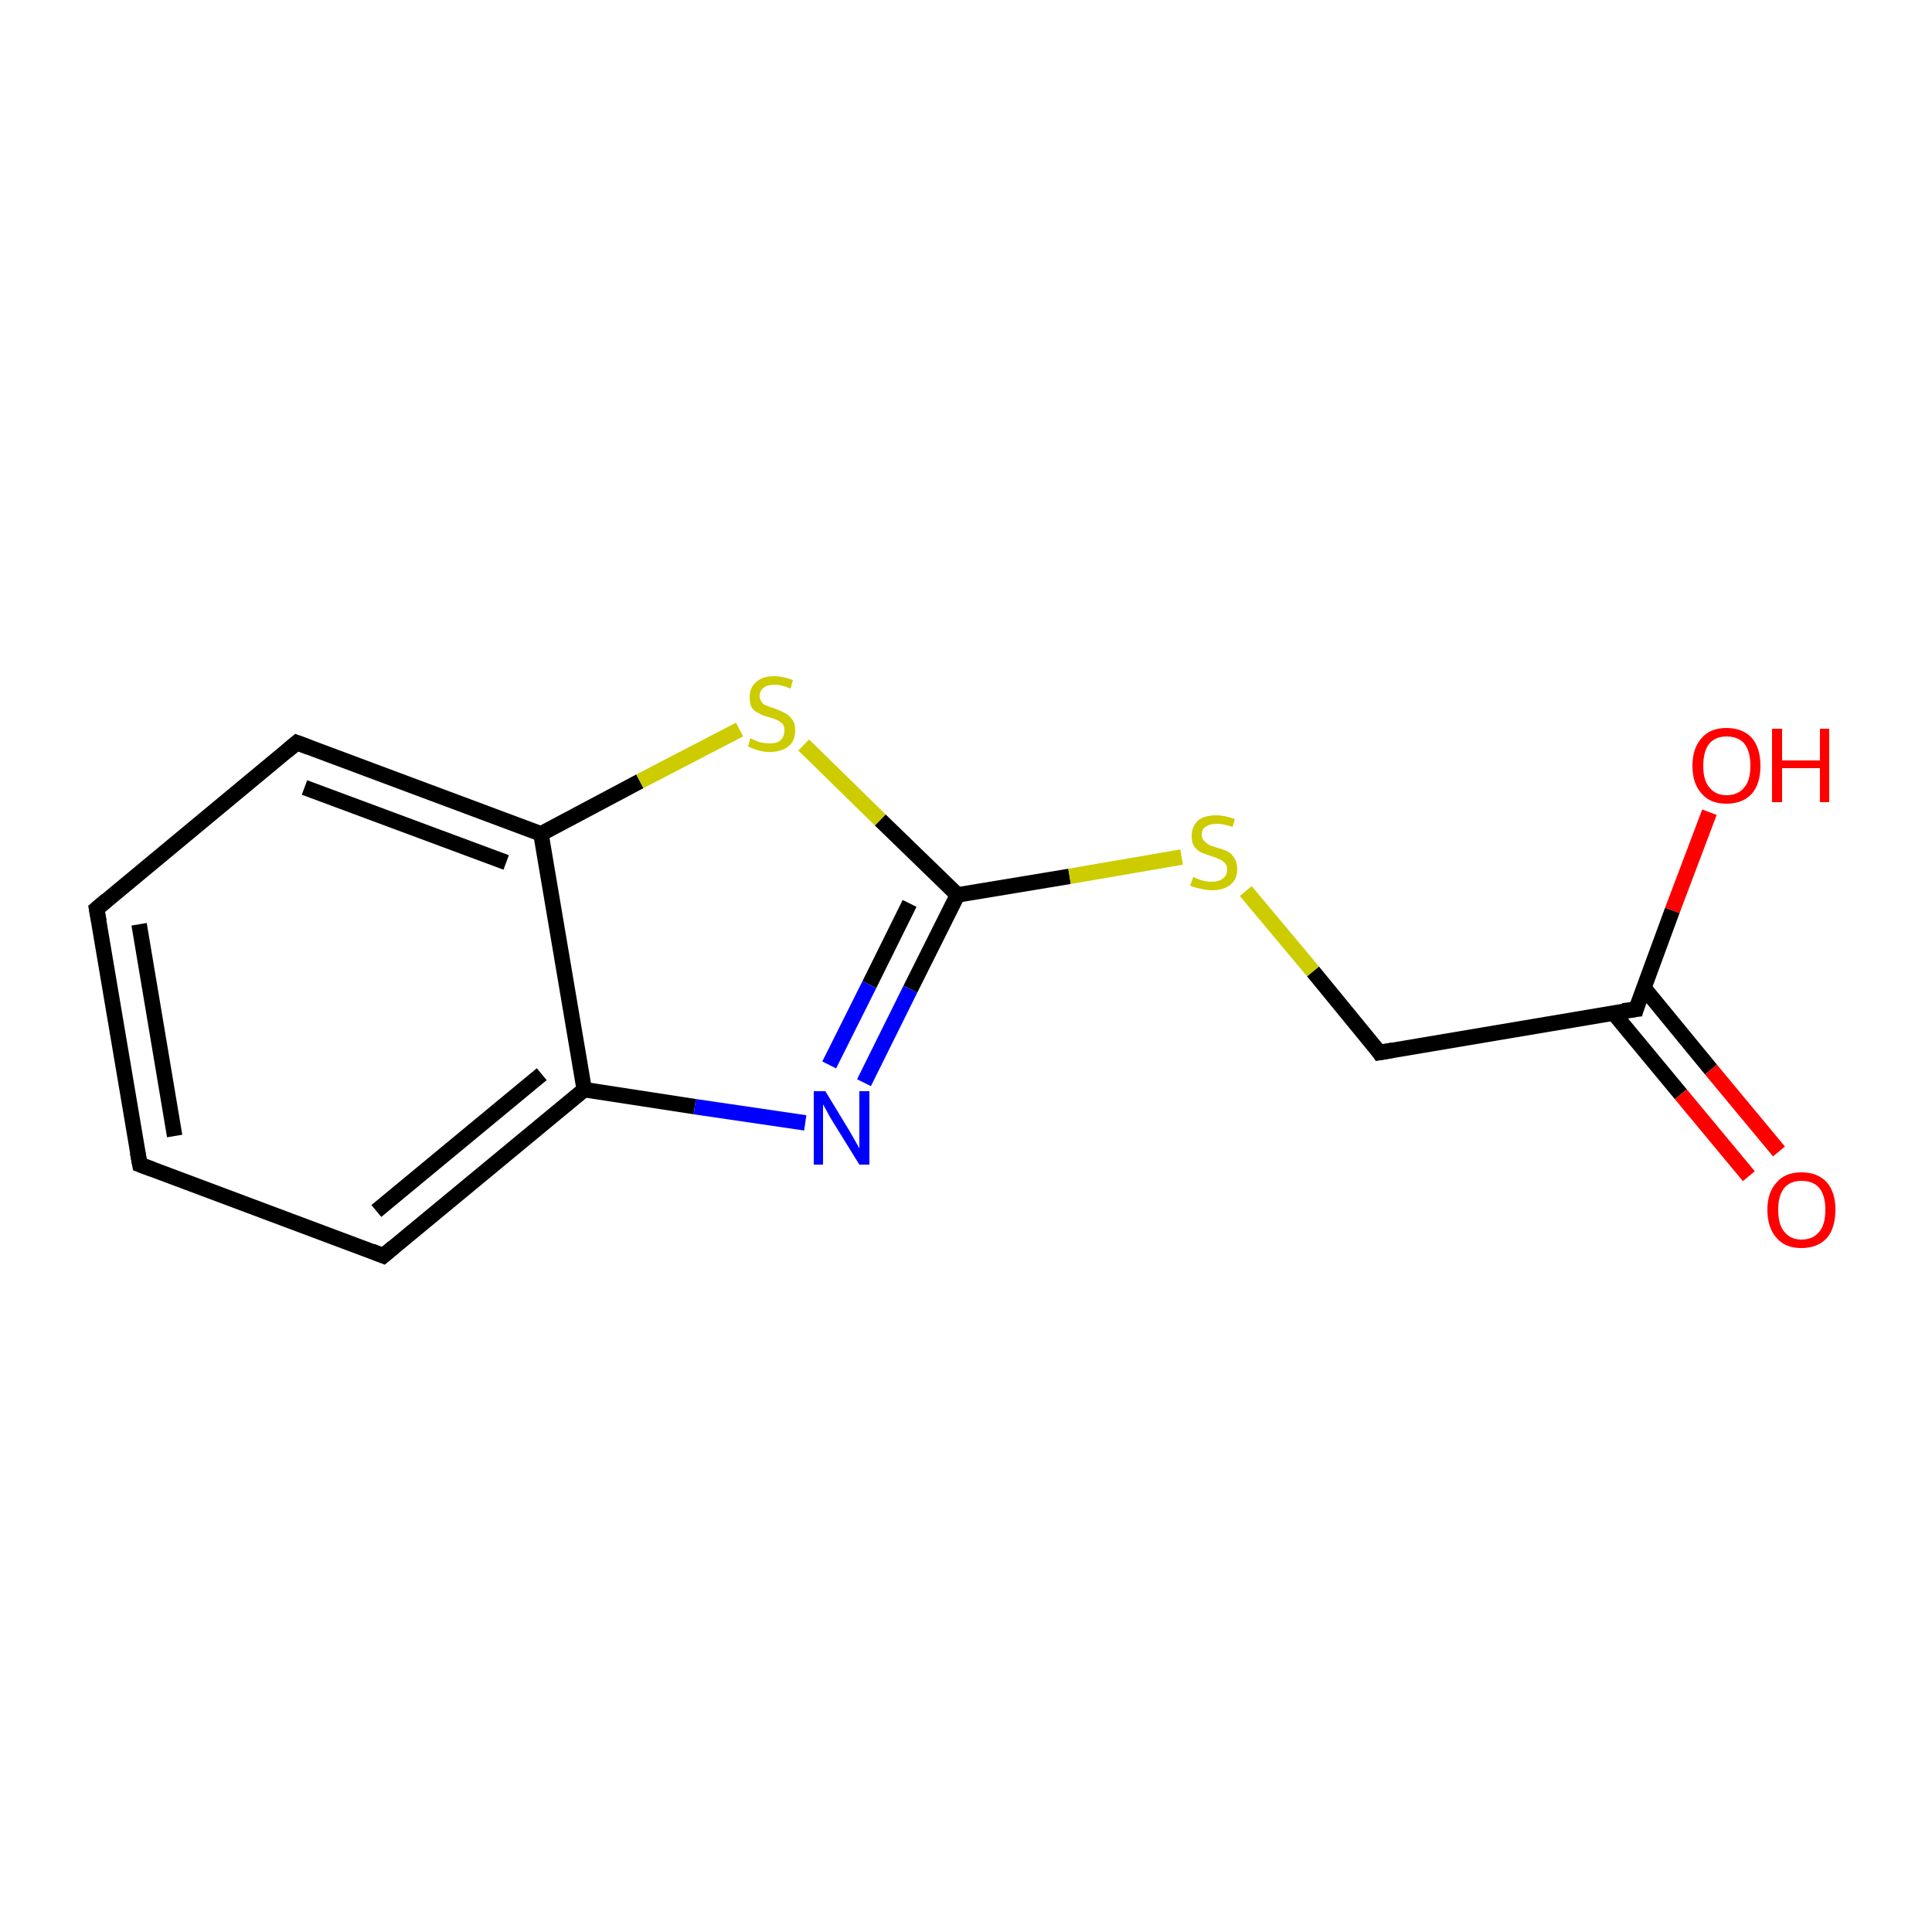 <?xml version='1.0' encoding='iso-8859-1'?>
<svg version='1.1' baseProfile='full'
              xmlns='http://www.w3.org/2000/svg'
                      xmlns:rdkit='http://www.rdkit.org/xml'
                      xmlns:xlink='http://www.w3.org/1999/xlink'
                  xml:space='preserve'
width='250px' height='250px' viewBox='0 0 250 250'>
<!-- END OF HEADER -->
<rect style='opacity:1.0;fill:#FFFFFF;stroke:none' width='250.0' height='250.0' x='0.0' y='0.0'> </rect>
<path class='bond-0 atom-0 atom-1' d='M 18.1,150.7 L 12.5,117.6' style='fill:none;fill-rule:evenodd;stroke:#000000;stroke-width:2.0px;stroke-linecap:butt;stroke-linejoin:miter;stroke-opacity:1' />
<path class='bond-0 atom-0 atom-1' d='M 22.6,147.0 L 18.0,119.6' style='fill:none;fill-rule:evenodd;stroke:#000000;stroke-width:2.0px;stroke-linecap:butt;stroke-linejoin:miter;stroke-opacity:1' />
<path class='bond-1 atom-0 atom-2' d='M 18.1,150.7 L 49.6,162.5' style='fill:none;fill-rule:evenodd;stroke:#000000;stroke-width:2.0px;stroke-linecap:butt;stroke-linejoin:miter;stroke-opacity:1' />
<path class='bond-2 atom-1 atom-3' d='M 12.5,117.6 L 38.4,96.1' style='fill:none;fill-rule:evenodd;stroke:#000000;stroke-width:2.0px;stroke-linecap:butt;stroke-linejoin:miter;stroke-opacity:1' />
<path class='bond-3 atom-2 atom-5' d='M 49.6,162.5 L 75.6,141.0' style='fill:none;fill-rule:evenodd;stroke:#000000;stroke-width:2.0px;stroke-linecap:butt;stroke-linejoin:miter;stroke-opacity:1' />
<path class='bond-3 atom-2 atom-5' d='M 48.7,156.7 L 70.1,139.0' style='fill:none;fill-rule:evenodd;stroke:#000000;stroke-width:2.0px;stroke-linecap:butt;stroke-linejoin:miter;stroke-opacity:1' />
<path class='bond-4 atom-3 atom-6' d='M 38.4,96.1 L 70.0,107.9' style='fill:none;fill-rule:evenodd;stroke:#000000;stroke-width:2.0px;stroke-linecap:butt;stroke-linejoin:miter;stroke-opacity:1' />
<path class='bond-4 atom-3 atom-6' d='M 39.4,101.9 L 65.5,111.6' style='fill:none;fill-rule:evenodd;stroke:#000000;stroke-width:2.0px;stroke-linecap:butt;stroke-linejoin:miter;stroke-opacity:1' />
<path class='bond-5 atom-4 atom-7' d='M 178.5,136.2 L 211.7,130.6' style='fill:none;fill-rule:evenodd;stroke:#000000;stroke-width:2.0px;stroke-linecap:butt;stroke-linejoin:miter;stroke-opacity:1' />
<path class='bond-6 atom-4 atom-12' d='M 178.5,136.2 L 169.9,125.7' style='fill:none;fill-rule:evenodd;stroke:#000000;stroke-width:2.0px;stroke-linecap:butt;stroke-linejoin:miter;stroke-opacity:1' />
<path class='bond-6 atom-4 atom-12' d='M 169.9,125.7 L 161.2,115.3' style='fill:none;fill-rule:evenodd;stroke:#CCCC00;stroke-width:2.0px;stroke-linecap:butt;stroke-linejoin:miter;stroke-opacity:1' />
<path class='bond-7 atom-5 atom-6' d='M 75.6,141.0 L 70.0,107.9' style='fill:none;fill-rule:evenodd;stroke:#000000;stroke-width:2.0px;stroke-linecap:butt;stroke-linejoin:miter;stroke-opacity:1' />
<path class='bond-8 atom-5 atom-9' d='M 75.6,141.0 L 89.9,143.2' style='fill:none;fill-rule:evenodd;stroke:#000000;stroke-width:2.0px;stroke-linecap:butt;stroke-linejoin:miter;stroke-opacity:1' />
<path class='bond-8 atom-5 atom-9' d='M 89.9,143.2 L 104.2,145.3' style='fill:none;fill-rule:evenodd;stroke:#0000FF;stroke-width:2.0px;stroke-linecap:butt;stroke-linejoin:miter;stroke-opacity:1' />
<path class='bond-9 atom-6 atom-13' d='M 70.0,107.9 L 82.8,101.1' style='fill:none;fill-rule:evenodd;stroke:#000000;stroke-width:2.0px;stroke-linecap:butt;stroke-linejoin:miter;stroke-opacity:1' />
<path class='bond-9 atom-6 atom-13' d='M 82.8,101.1 L 95.7,94.4' style='fill:none;fill-rule:evenodd;stroke:#CCCC00;stroke-width:2.0px;stroke-linecap:butt;stroke-linejoin:miter;stroke-opacity:1' />
<path class='bond-10 atom-7 atom-10' d='M 208.8,131.1 L 217.5,141.6' style='fill:none;fill-rule:evenodd;stroke:#000000;stroke-width:2.0px;stroke-linecap:butt;stroke-linejoin:miter;stroke-opacity:1' />
<path class='bond-10 atom-7 atom-10' d='M 217.5,141.6 L 226.3,152.2' style='fill:none;fill-rule:evenodd;stroke:#FF0000;stroke-width:2.0px;stroke-linecap:butt;stroke-linejoin:miter;stroke-opacity:1' />
<path class='bond-10 atom-7 atom-10' d='M 212.7,127.8 L 221.4,138.4' style='fill:none;fill-rule:evenodd;stroke:#000000;stroke-width:2.0px;stroke-linecap:butt;stroke-linejoin:miter;stroke-opacity:1' />
<path class='bond-10 atom-7 atom-10' d='M 221.4,138.4 L 230.2,149.0' style='fill:none;fill-rule:evenodd;stroke:#FF0000;stroke-width:2.0px;stroke-linecap:butt;stroke-linejoin:miter;stroke-opacity:1' />
<path class='bond-11 atom-7 atom-11' d='M 211.7,130.6 L 216.4,117.8' style='fill:none;fill-rule:evenodd;stroke:#000000;stroke-width:2.0px;stroke-linecap:butt;stroke-linejoin:miter;stroke-opacity:1' />
<path class='bond-11 atom-7 atom-11' d='M 216.4,117.8 L 221.2,105.1' style='fill:none;fill-rule:evenodd;stroke:#FF0000;stroke-width:2.0px;stroke-linecap:butt;stroke-linejoin:miter;stroke-opacity:1' />
<path class='bond-12 atom-8 atom-9' d='M 123.9,115.8 L 117.8,128.0' style='fill:none;fill-rule:evenodd;stroke:#000000;stroke-width:2.0px;stroke-linecap:butt;stroke-linejoin:miter;stroke-opacity:1' />
<path class='bond-12 atom-8 atom-9' d='M 117.8,128.0 L 111.8,140.1' style='fill:none;fill-rule:evenodd;stroke:#0000FF;stroke-width:2.0px;stroke-linecap:butt;stroke-linejoin:miter;stroke-opacity:1' />
<path class='bond-12 atom-8 atom-9' d='M 117.7,116.9 L 112.5,127.4' style='fill:none;fill-rule:evenodd;stroke:#000000;stroke-width:2.0px;stroke-linecap:butt;stroke-linejoin:miter;stroke-opacity:1' />
<path class='bond-12 atom-8 atom-9' d='M 112.5,127.4 L 107.3,137.8' style='fill:none;fill-rule:evenodd;stroke:#0000FF;stroke-width:2.0px;stroke-linecap:butt;stroke-linejoin:miter;stroke-opacity:1' />
<path class='bond-13 atom-8 atom-12' d='M 123.9,115.8 L 138.4,113.4' style='fill:none;fill-rule:evenodd;stroke:#000000;stroke-width:2.0px;stroke-linecap:butt;stroke-linejoin:miter;stroke-opacity:1' />
<path class='bond-13 atom-8 atom-12' d='M 138.4,113.4 L 152.9,110.9' style='fill:none;fill-rule:evenodd;stroke:#CCCC00;stroke-width:2.0px;stroke-linecap:butt;stroke-linejoin:miter;stroke-opacity:1' />
<path class='bond-14 atom-8 atom-13' d='M 123.9,115.8 L 113.9,106.1' style='fill:none;fill-rule:evenodd;stroke:#000000;stroke-width:2.0px;stroke-linecap:butt;stroke-linejoin:miter;stroke-opacity:1' />
<path class='bond-14 atom-8 atom-13' d='M 113.9,106.1 L 104.0,96.4' style='fill:none;fill-rule:evenodd;stroke:#CCCC00;stroke-width:2.0px;stroke-linecap:butt;stroke-linejoin:miter;stroke-opacity:1' />
<path d='M 17.8,149.1 L 18.1,150.7 L 19.7,151.3' style='fill:none;stroke:#000000;stroke-width:2.0px;stroke-linecap:butt;stroke-linejoin:miter;stroke-opacity:1;' />
<path d='M 12.8,119.2 L 12.5,117.6 L 13.8,116.5' style='fill:none;stroke:#000000;stroke-width:2.0px;stroke-linecap:butt;stroke-linejoin:miter;stroke-opacity:1;' />
<path d='M 48.1,161.9 L 49.6,162.5 L 50.9,161.4' style='fill:none;stroke:#000000;stroke-width:2.0px;stroke-linecap:butt;stroke-linejoin:miter;stroke-opacity:1;' />
<path d='M 37.1,97.2 L 38.4,96.1 L 40.0,96.7' style='fill:none;stroke:#000000;stroke-width:2.0px;stroke-linecap:butt;stroke-linejoin:miter;stroke-opacity:1;' />
<path d='M 180.2,135.9 L 178.5,136.2 L 178.1,135.6' style='fill:none;stroke:#000000;stroke-width:2.0px;stroke-linecap:butt;stroke-linejoin:miter;stroke-opacity:1;' />
<path d='M 210.0,130.8 L 211.7,130.6 L 211.9,129.9' style='fill:none;stroke:#000000;stroke-width:2.0px;stroke-linecap:butt;stroke-linejoin:miter;stroke-opacity:1;' />
<path class='atom-9' d='M 106.8 141.2
L 109.9 146.3
Q 110.2 146.8, 110.7 147.7
Q 111.2 148.6, 111.2 148.6
L 111.2 141.2
L 112.5 141.2
L 112.5 150.7
L 111.2 150.7
L 107.8 145.2
Q 107.4 144.6, 107.0 143.8
Q 106.6 143.1, 106.5 142.9
L 106.5 150.7
L 105.3 150.7
L 105.3 141.2
L 106.8 141.2
' fill='#0000FF'/>
<path class='atom-10' d='M 228.7 156.5
Q 228.7 154.3, 229.9 153.0
Q 231.0 151.7, 233.1 151.7
Q 235.2 151.7, 236.4 153.0
Q 237.5 154.3, 237.5 156.5
Q 237.5 158.9, 236.4 160.2
Q 235.2 161.5, 233.1 161.5
Q 231.0 161.5, 229.9 160.2
Q 228.7 158.9, 228.7 156.5
M 233.1 160.4
Q 234.6 160.4, 235.4 159.4
Q 236.2 158.5, 236.2 156.5
Q 236.2 154.7, 235.4 153.7
Q 234.6 152.8, 233.1 152.8
Q 231.7 152.8, 230.9 153.7
Q 230.1 154.7, 230.1 156.5
Q 230.1 158.5, 230.9 159.4
Q 231.7 160.4, 233.1 160.4
' fill='#FF0000'/>
<path class='atom-11' d='M 219.0 99.1
Q 219.0 96.8, 220.2 95.5
Q 221.3 94.2, 223.4 94.2
Q 225.5 94.2, 226.7 95.5
Q 227.8 96.8, 227.8 99.1
Q 227.8 101.4, 226.7 102.7
Q 225.5 104.0, 223.4 104.0
Q 221.3 104.0, 220.2 102.7
Q 219.0 101.4, 219.0 99.1
M 223.4 102.9
Q 224.9 102.9, 225.7 101.9
Q 226.5 101.0, 226.5 99.1
Q 226.5 97.2, 225.7 96.2
Q 224.9 95.3, 223.4 95.3
Q 222.0 95.3, 221.2 96.2
Q 220.4 97.2, 220.4 99.1
Q 220.4 101.0, 221.2 101.9
Q 222.0 102.9, 223.4 102.9
' fill='#FF0000'/>
<path class='atom-11' d='M 229.3 94.3
L 230.6 94.3
L 230.6 98.4
L 235.5 98.4
L 235.5 94.3
L 236.7 94.3
L 236.7 103.8
L 235.5 103.8
L 235.5 99.4
L 230.6 99.4
L 230.6 103.8
L 229.3 103.8
L 229.3 94.3
' fill='#FF0000'/>
<path class='atom-12' d='M 154.4 113.5
Q 154.5 113.5, 154.9 113.7
Q 155.4 113.9, 155.8 114.0
Q 156.3 114.1, 156.8 114.1
Q 157.7 114.1, 158.2 113.7
Q 158.8 113.3, 158.8 112.5
Q 158.8 112.0, 158.5 111.7
Q 158.2 111.3, 157.8 111.2
Q 157.4 111.0, 156.8 110.8
Q 155.9 110.5, 155.4 110.3
Q 154.9 110.0, 154.5 109.5
Q 154.2 109.0, 154.2 108.2
Q 154.2 107.0, 155.0 106.2
Q 155.8 105.5, 157.4 105.5
Q 158.5 105.5, 159.8 106.0
L 159.5 107.0
Q 158.3 106.6, 157.5 106.6
Q 156.5 106.6, 156.0 107.0
Q 155.5 107.3, 155.5 108.0
Q 155.5 108.5, 155.8 108.8
Q 156.1 109.1, 156.4 109.3
Q 156.8 109.5, 157.5 109.7
Q 158.3 109.9, 158.9 110.2
Q 159.4 110.5, 159.7 111.0
Q 160.1 111.6, 160.1 112.5
Q 160.1 113.8, 159.2 114.5
Q 158.3 115.2, 156.9 115.2
Q 156.0 115.2, 155.4 115.0
Q 154.7 114.9, 154.0 114.6
L 154.4 113.5
' fill='#CCCC00'/>
<path class='atom-13' d='M 97.1 95.5
Q 97.2 95.6, 97.7 95.8
Q 98.1 96.0, 98.6 96.1
Q 99.1 96.2, 99.6 96.2
Q 100.5 96.2, 101.0 95.8
Q 101.5 95.3, 101.5 94.5
Q 101.5 94.0, 101.3 93.7
Q 101.0 93.4, 100.6 93.2
Q 100.2 93.0, 99.5 92.8
Q 98.7 92.6, 98.2 92.3
Q 97.7 92.1, 97.3 91.6
Q 97.0 91.1, 97.0 90.2
Q 97.0 89.0, 97.8 88.3
Q 98.6 87.5, 100.2 87.5
Q 101.3 87.5, 102.6 88.0
L 102.3 89.1
Q 101.1 88.6, 100.3 88.6
Q 99.3 88.6, 98.8 89.0
Q 98.3 89.4, 98.3 90.0
Q 98.3 90.5, 98.6 90.9
Q 98.8 91.2, 99.2 91.3
Q 99.6 91.5, 100.3 91.7
Q 101.1 92.0, 101.6 92.3
Q 102.1 92.5, 102.5 93.1
Q 102.9 93.6, 102.9 94.5
Q 102.9 95.9, 102.0 96.6
Q 101.1 97.3, 99.6 97.3
Q 98.8 97.3, 98.1 97.1
Q 97.5 96.9, 96.8 96.6
L 97.1 95.5
' fill='#CCCC00'/>
</svg>
